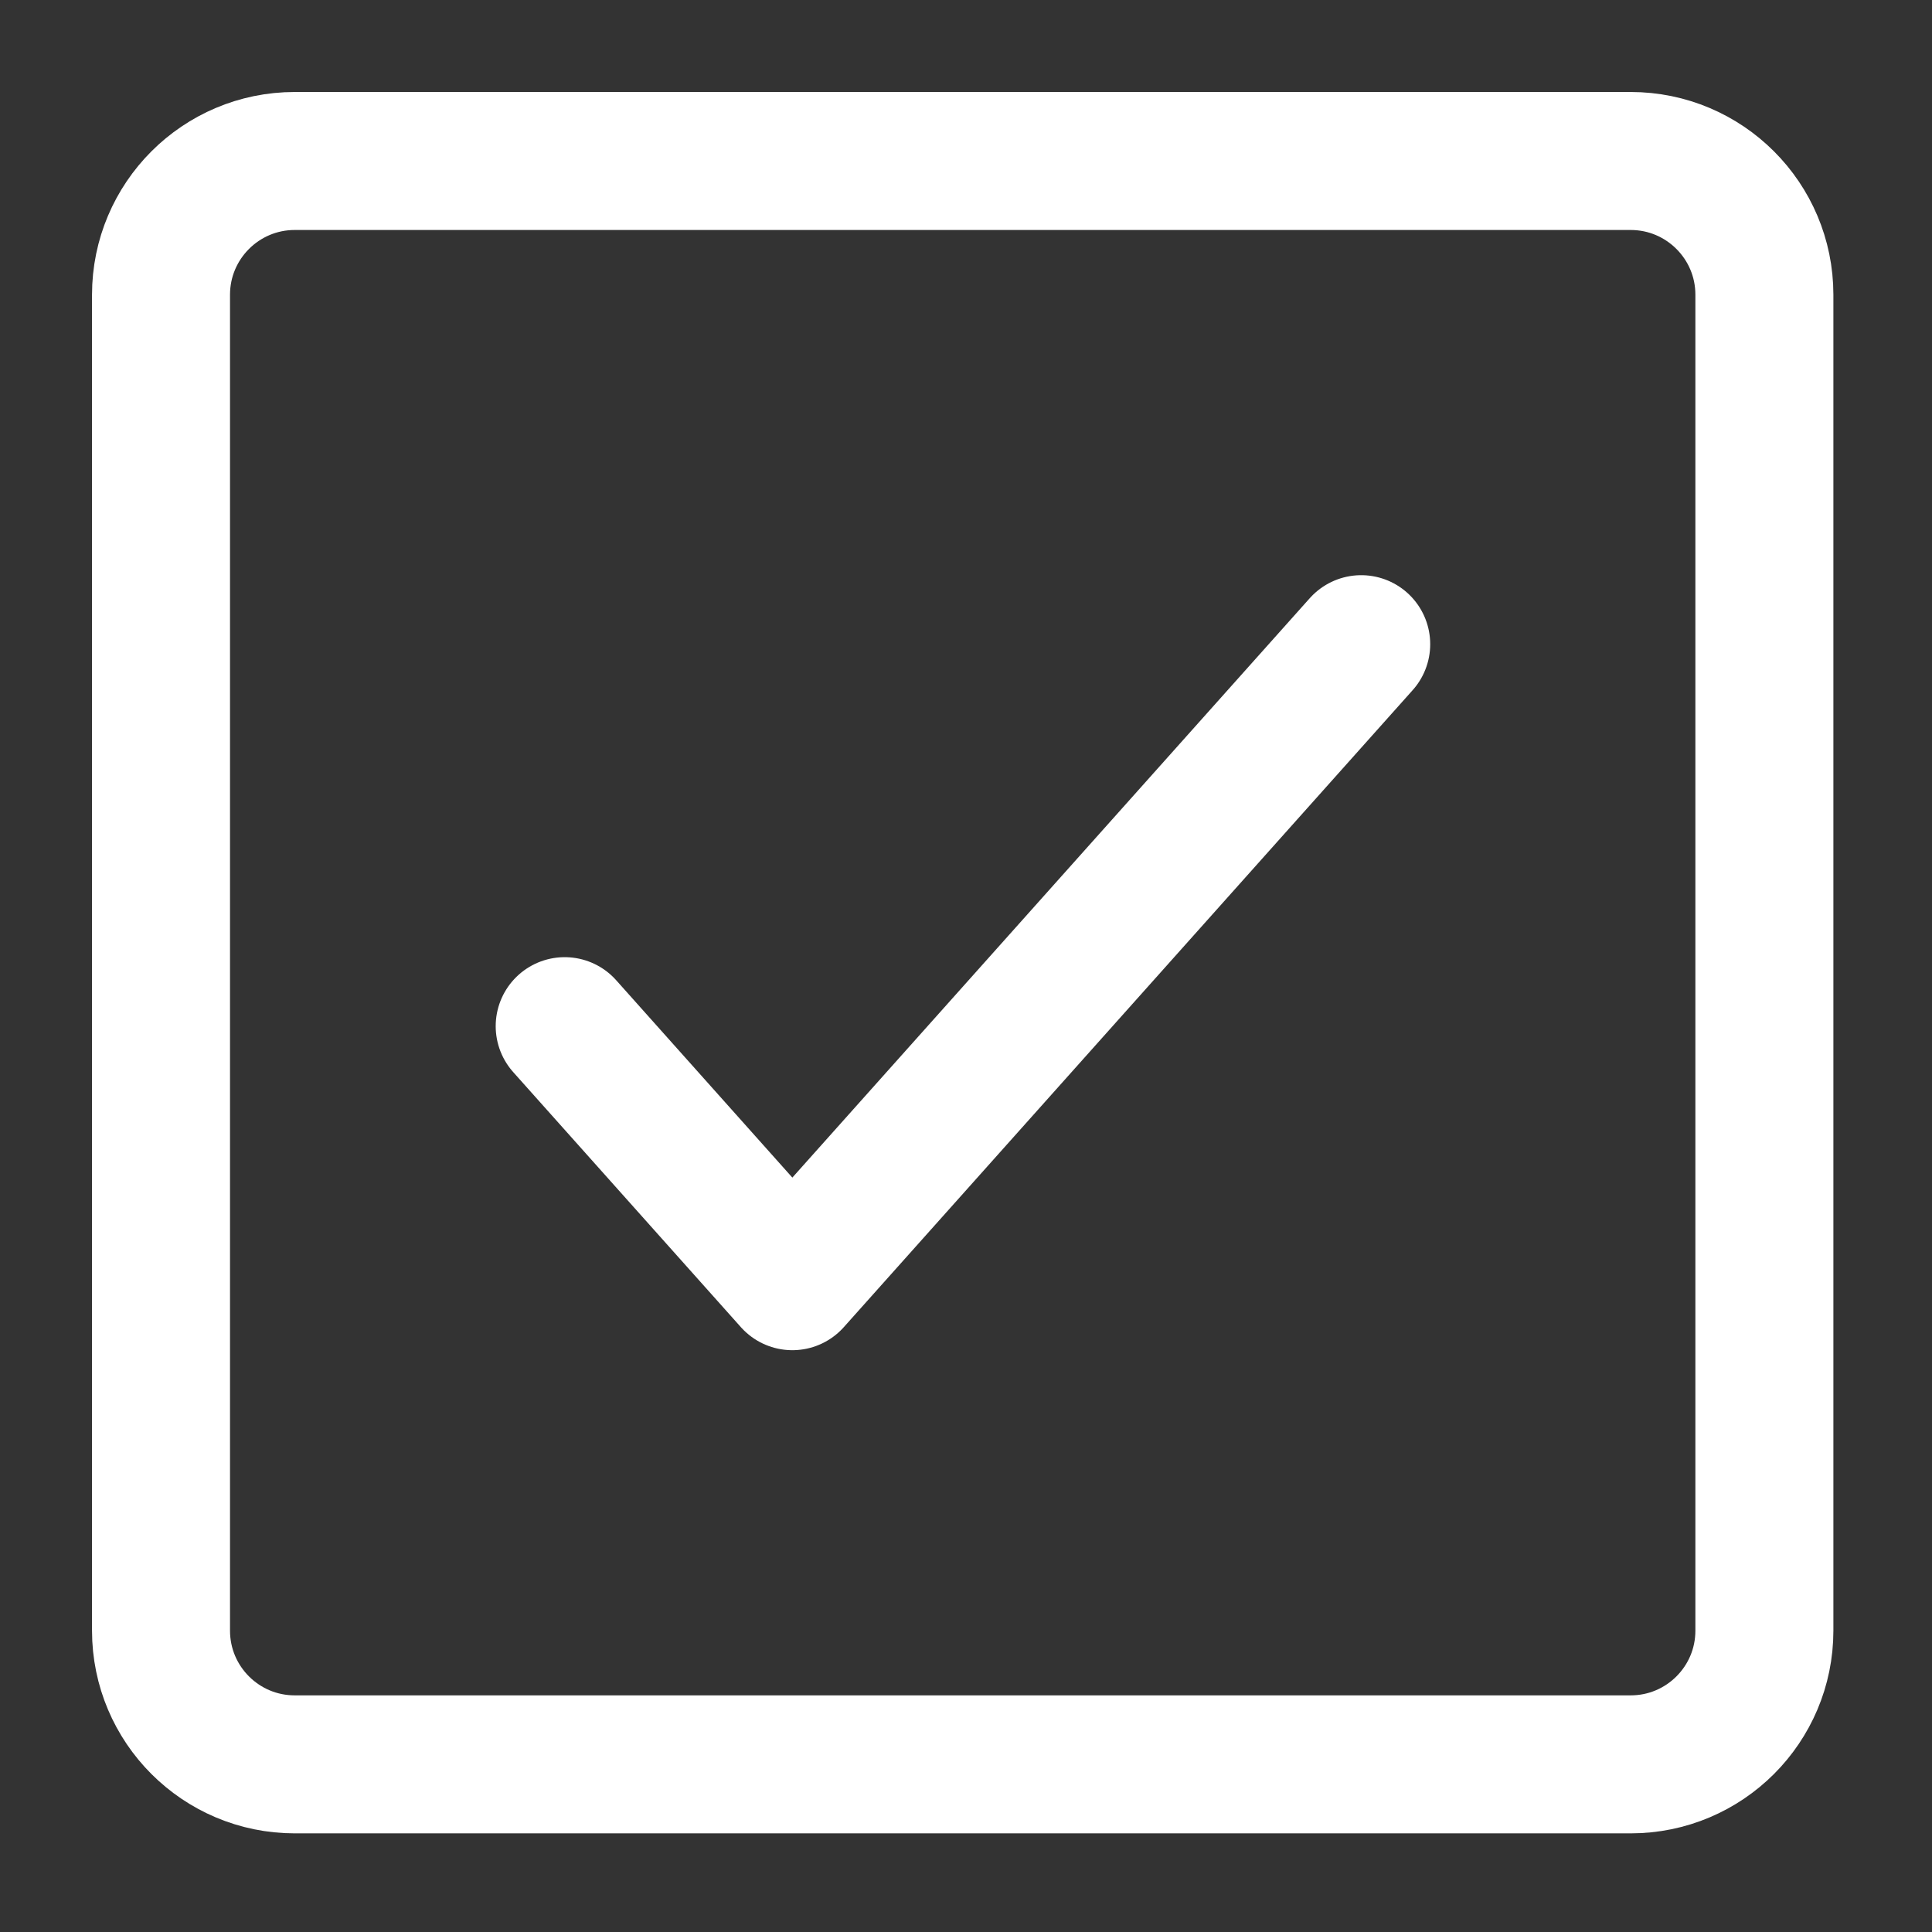<svg width="70" height="70" viewBox="0 0 70 70" fill="none" xmlns="http://www.w3.org/2000/svg">
<rect x="0" y="0" width="70" height="70" fill="#333333" stroke="none"/>
<path d="M5.834 20.347V10.678C5.834 8.003 8.004 5.833 10.678 5.833H59.083C61.757 5.833 63.927 8.003 63.927 10.678V59.082C63.927 61.757 61.757 63.926 59.083 63.926H10.678C8.004 63.926 5.834 61.757 5.834 59.082V20.347Z" stroke="white" stroke-width="5" stroke-miterlimit="10"/>
<path d="M20.46 37.18L28.708 46.42L49.319 23.34" stroke="white" stroke-width="5" stroke-linecap="round" stroke-linejoin="round"/>
</svg>

